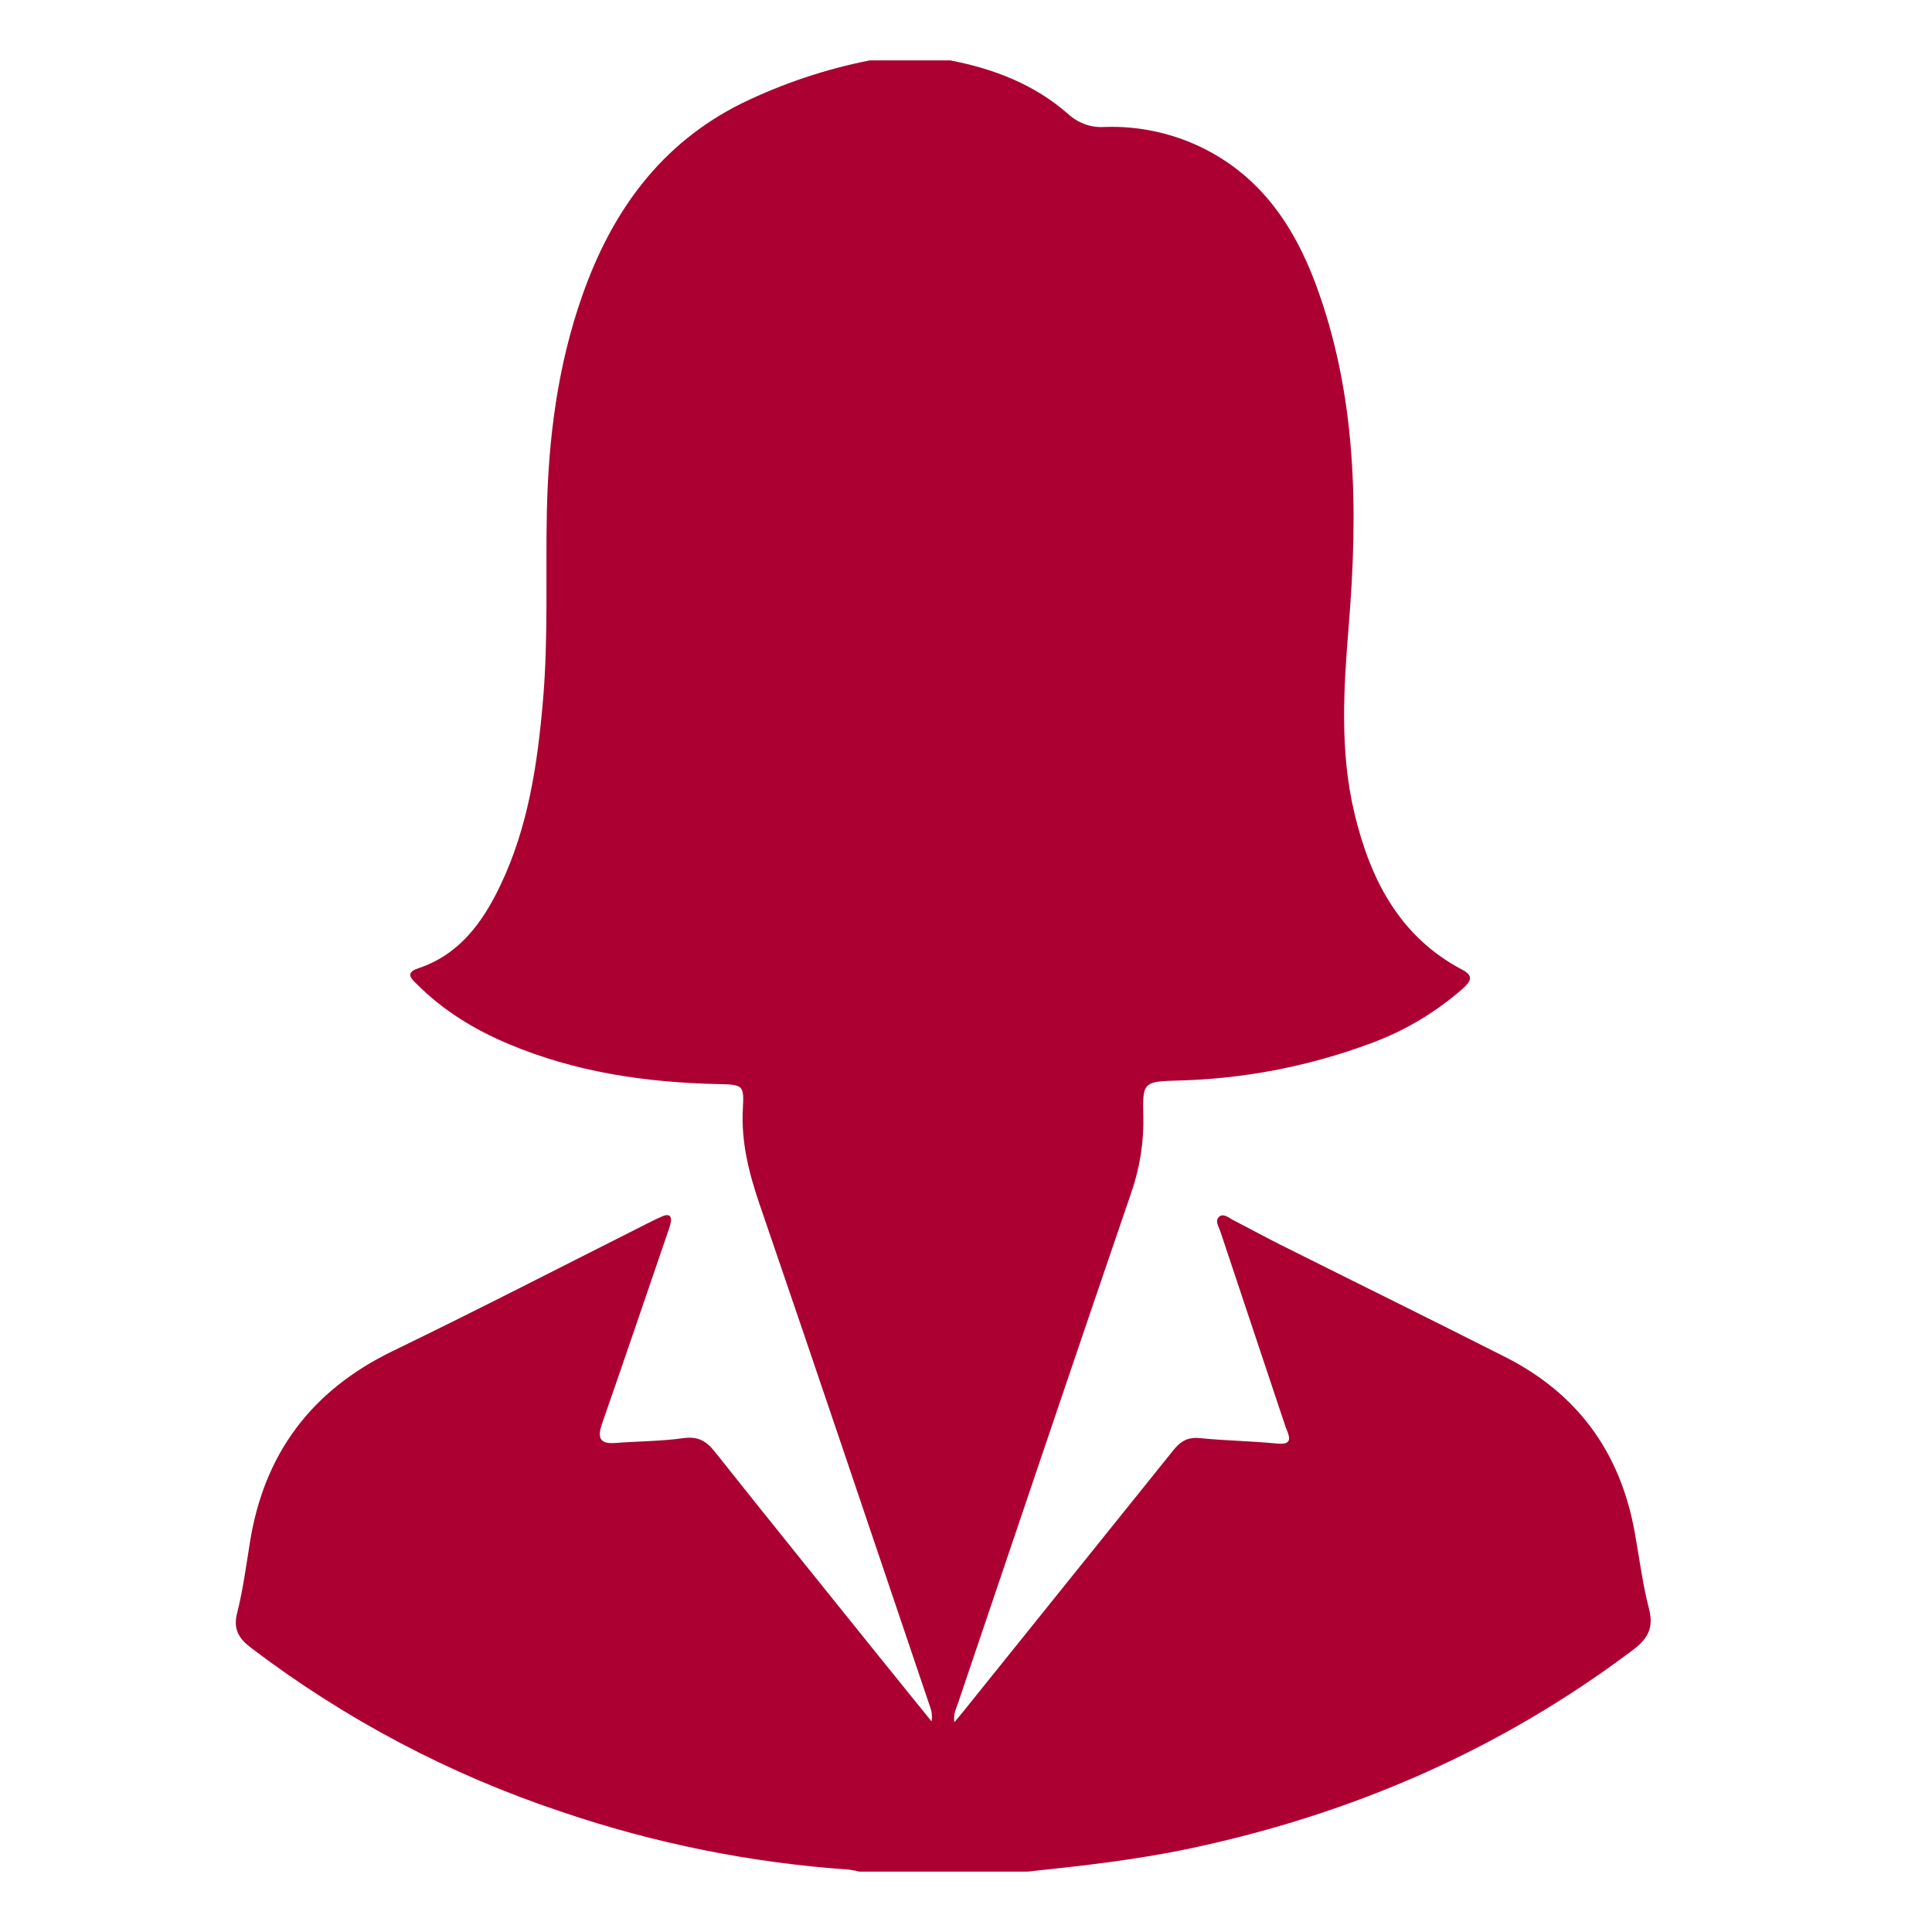 <svg width="24" height="24" viewBox="0 0 24 24" fill="none" xmlns="http://www.w3.org/2000/svg">
<path d="M10.805 0.75H11.805C12.346 0.855 12.851 1.048 13.272 1.419C13.333 1.475 13.405 1.517 13.482 1.545C13.56 1.572 13.643 1.583 13.725 1.577C14.147 1.563 14.566 1.653 14.946 1.841C15.653 2.192 16.069 2.797 16.338 3.513C16.856 4.895 16.873 6.331 16.754 7.778C16.691 8.553 16.642 9.326 16.823 10.092C17.019 10.919 17.38 11.632 18.164 12.046C18.304 12.119 18.276 12.185 18.18 12.273C17.831 12.582 17.425 12.821 16.986 12.976C16.229 13.253 15.432 13.404 14.627 13.423C14.208 13.435 14.191 13.444 14.203 13.857C14.211 14.186 14.159 14.514 14.05 14.824C13.327 16.933 12.616 19.046 11.901 21.157C11.878 21.225 11.841 21.292 11.855 21.395C11.902 21.338 11.93 21.304 11.958 21.271C12.83 20.187 13.703 19.102 14.576 18.015C14.666 17.902 14.758 17.849 14.908 17.865C15.225 17.897 15.544 17.901 15.861 17.932C16.022 17.948 16.04 17.894 15.985 17.764C15.967 17.724 15.957 17.681 15.941 17.639C15.68 16.856 15.418 16.073 15.157 15.29C15.137 15.232 15.085 15.158 15.152 15.109C15.201 15.074 15.262 15.125 15.313 15.153C15.513 15.256 15.71 15.364 15.911 15.465C16.84 15.93 17.771 16.388 18.698 16.857C19.587 17.306 20.122 18.029 20.304 19.018C20.363 19.341 20.403 19.67 20.485 19.988C20.547 20.229 20.465 20.361 20.28 20.5C18.637 21.737 16.802 22.532 14.803 22.958C14.129 23.102 13.447 23.178 12.764 23.25H10.674C10.632 23.239 10.589 23.23 10.547 23.225C9.331 23.141 8.132 22.9 6.977 22.507C5.59 22.046 4.288 21.358 3.121 20.472C2.965 20.353 2.893 20.237 2.947 20.032C3.018 19.75 3.057 19.458 3.103 19.169C3.277 18.058 3.87 17.272 4.877 16.784C5.955 16.262 7.02 15.712 8.09 15.174C8.134 15.152 8.181 15.13 8.228 15.109C8.321 15.071 8.351 15.112 8.329 15.201C8.315 15.258 8.294 15.313 8.275 15.368C8.01 16.143 7.746 16.918 7.477 17.692C7.417 17.867 7.456 17.94 7.646 17.925C7.928 17.903 8.213 17.904 8.491 17.865C8.668 17.841 8.773 17.899 8.878 18.032C9.554 18.883 10.237 19.728 10.918 20.575C11.136 20.845 11.354 21.114 11.572 21.384C11.582 21.323 11.576 21.261 11.554 21.204C10.848 19.119 10.147 17.033 9.433 14.952C9.302 14.567 9.206 14.186 9.228 13.774C9.245 13.475 9.228 13.474 8.923 13.467C8.026 13.447 7.148 13.32 6.314 12.967C5.896 12.791 5.511 12.557 5.187 12.234C5.126 12.173 5.016 12.088 5.192 12.03C5.702 11.861 5.991 11.466 6.211 11.008C6.562 10.278 6.678 9.489 6.746 8.691C6.812 7.917 6.777 7.14 6.793 6.365C6.812 5.446 6.927 4.54 7.234 3.67C7.601 2.626 8.208 1.78 9.222 1.28C9.725 1.036 10.257 0.858 10.805 0.75Z" fill="#AC0033"/>
</svg>
